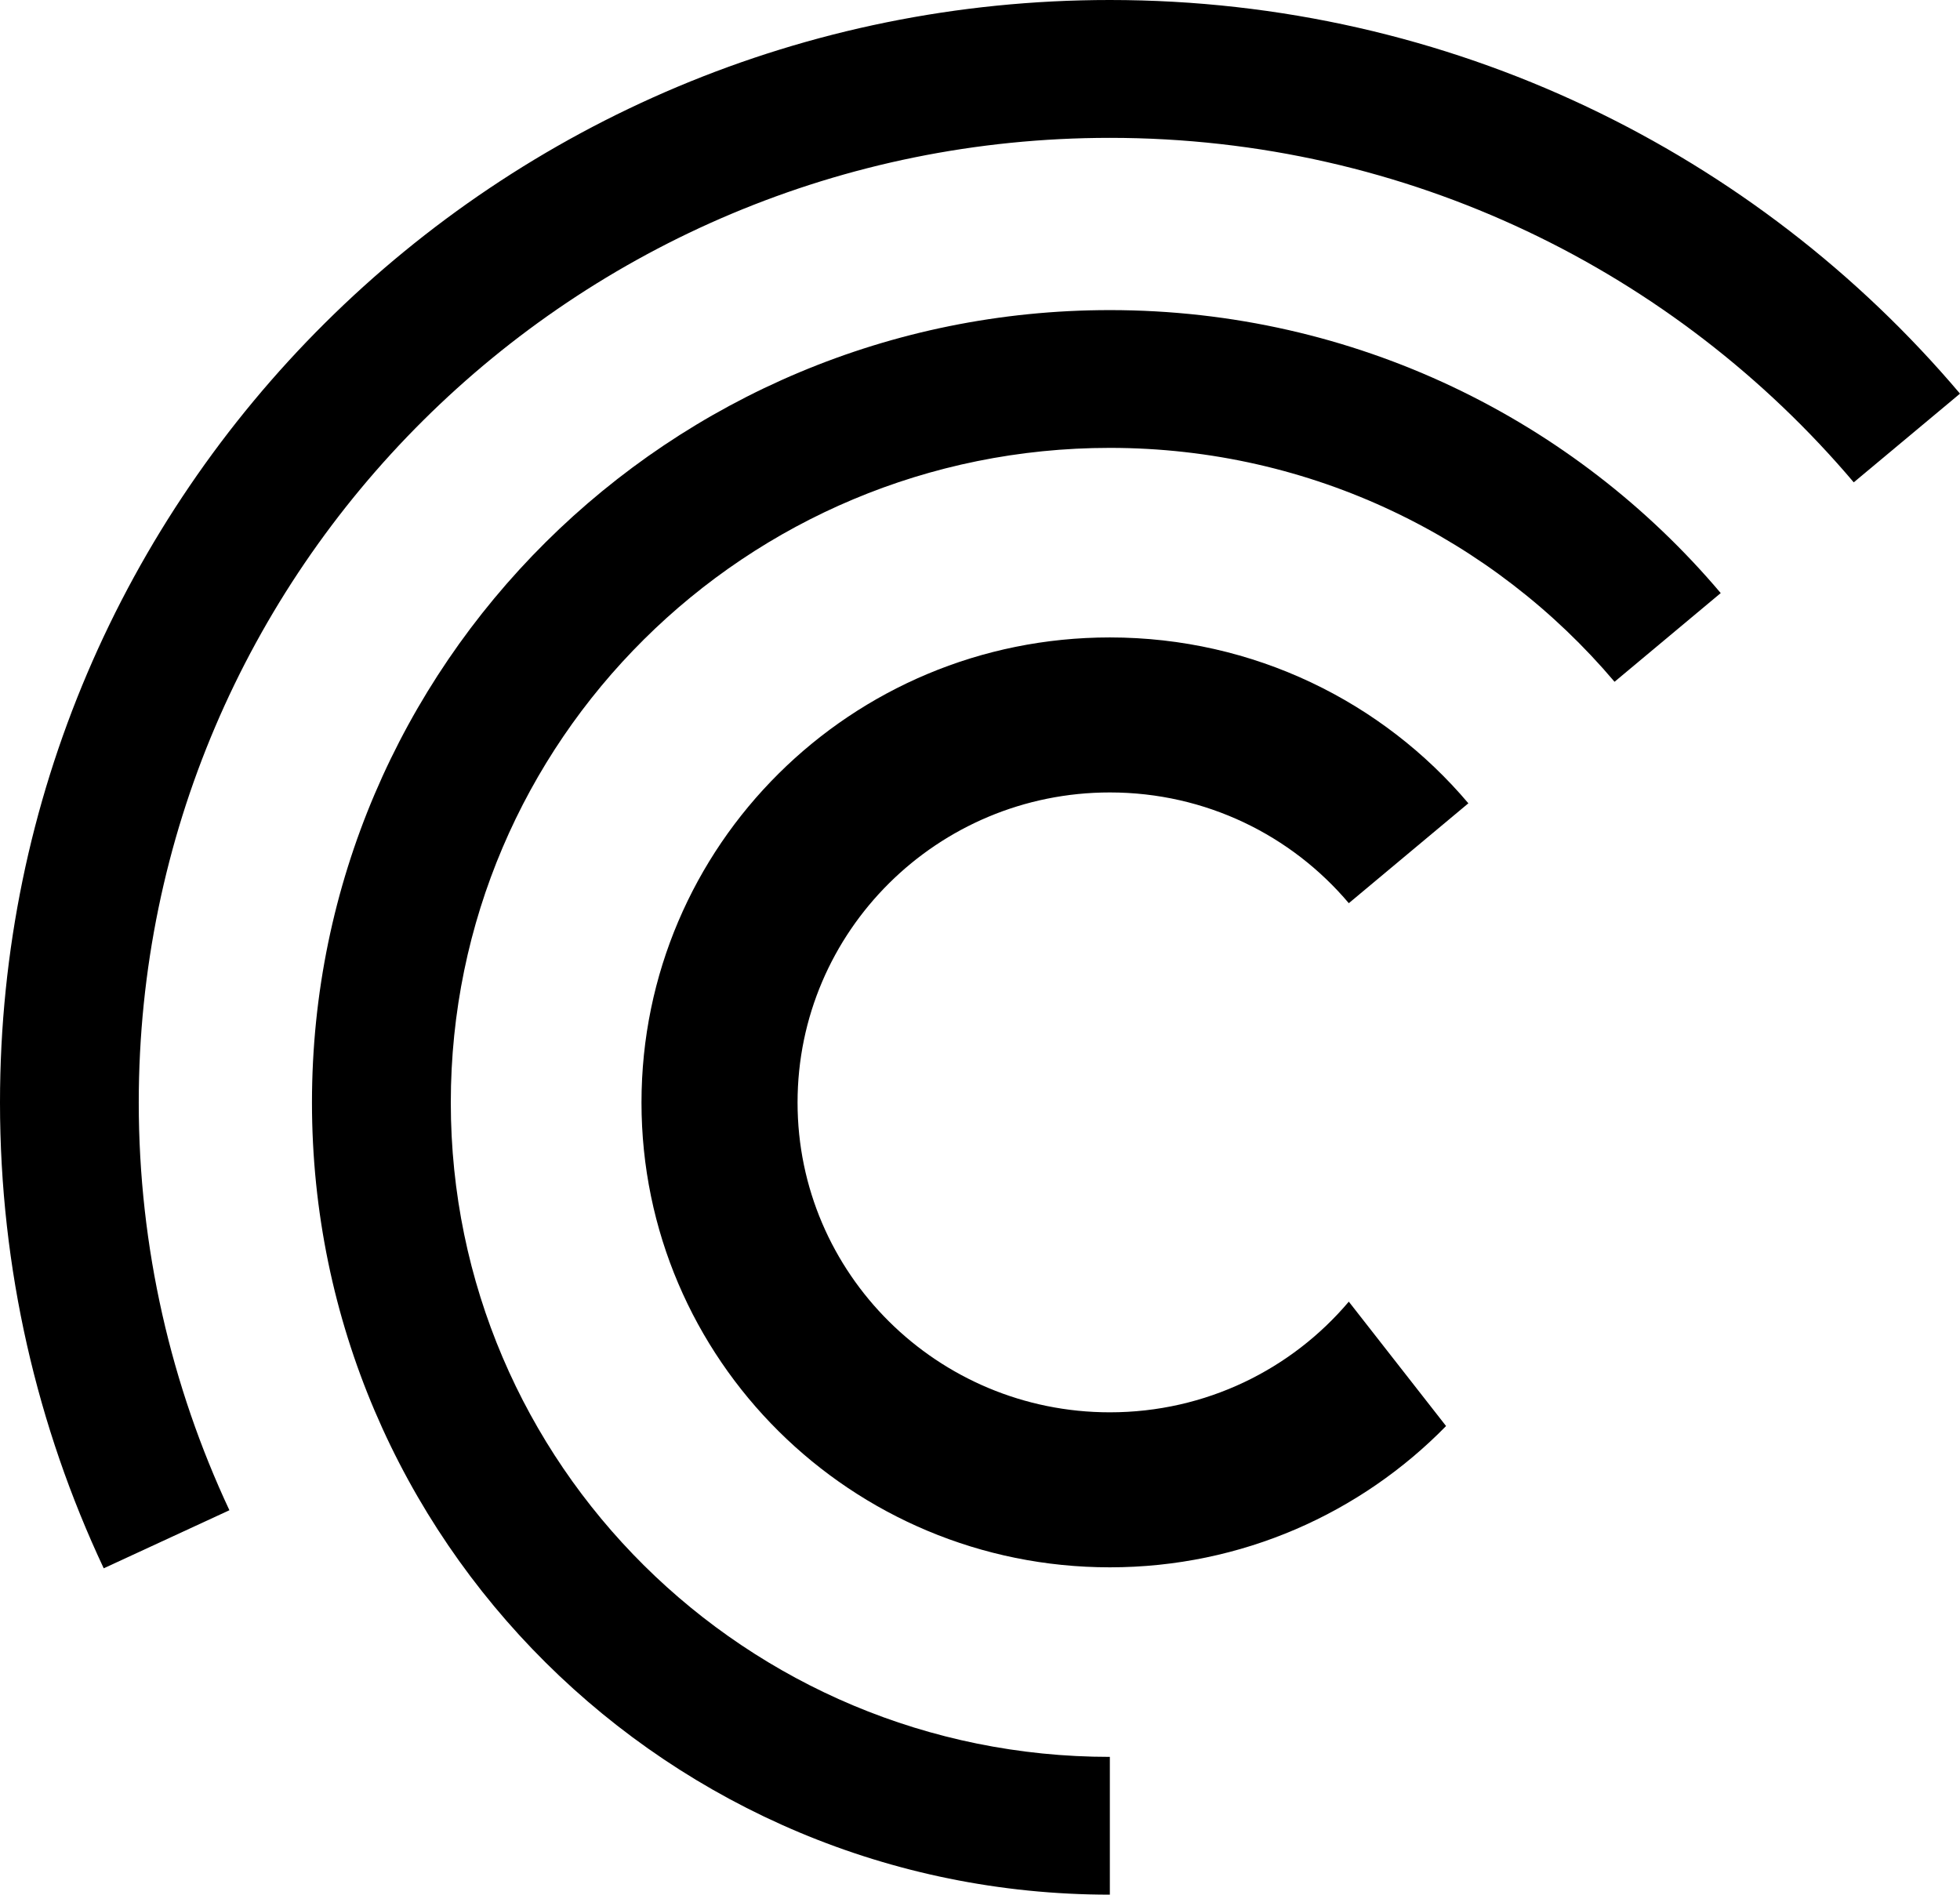 <?xml version="1.0" encoding="UTF-8"?>
<svg xmlns="http://www.w3.org/2000/svg" xmlns:xlink="http://www.w3.org/1999/xlink" width="24" height="23.201" viewBox="0 0 24 23.201">
<style> @media (prefers-color-scheme: dark) { #dark { filter: invert(100%); } } </style>
<path fill-rule="evenodd" id="dark" fill="rgb(0%, 0%, 0%)" fill-opacity="1" d="M 2.809 18.492 C 2.098 16.973 1.699 15.281 1.699 13.5 C 1.699 6.977 7.023 1.688 13.59 1.688 C 17.246 1.688 20.516 3.328 22.699 5.906 L 24 4.82 C 21.508 1.875 17.77 0 13.59 0 C 6.086 0 0 6.043 0 13.5 C 0 15.539 0.457 17.473 1.27 19.203 Z M 2.809 18.492 "/>
<path fill-rule="evenodd" id="dark" fill="rgb(0%, 0%, 0%)" fill-opacity="1" d="M 13.59 21.512 C 9.133 21.512 5.52 17.926 5.52 13.5 C 5.52 9.07 9.133 5.484 13.59 5.484 C 16.07 5.484 18.289 6.598 19.77 8.348 L 21.07 7.262 C 19.281 5.145 16.594 3.797 13.59 3.797 C 8.195 3.797 3.82 8.141 3.82 13.5 C 3.82 18.855 8.195 23.199 13.59 23.199 Z M 13.59 21.512 "/>
<path fill-rule="evenodd" id="dark" fill="rgb(0%, 0%, 0%)" fill-opacity="1" d="M 16.516 15.938 C 15.816 16.766 14.766 17.293 13.59 17.293 C 11.48 17.293 9.766 15.594 9.766 13.5 C 9.766 11.402 11.48 9.703 13.59 9.703 C 14.766 9.703 15.816 10.23 16.516 11.059 L 17.98 9.836 C 16.93 8.594 15.352 7.805 13.59 7.805 C 10.422 7.805 7.855 10.352 7.855 13.5 C 7.855 16.645 10.422 19.191 13.59 19.191 C 15.207 19.191 16.664 18.527 17.707 17.461 Z M 16.516 15.938 "/>
</svg>
